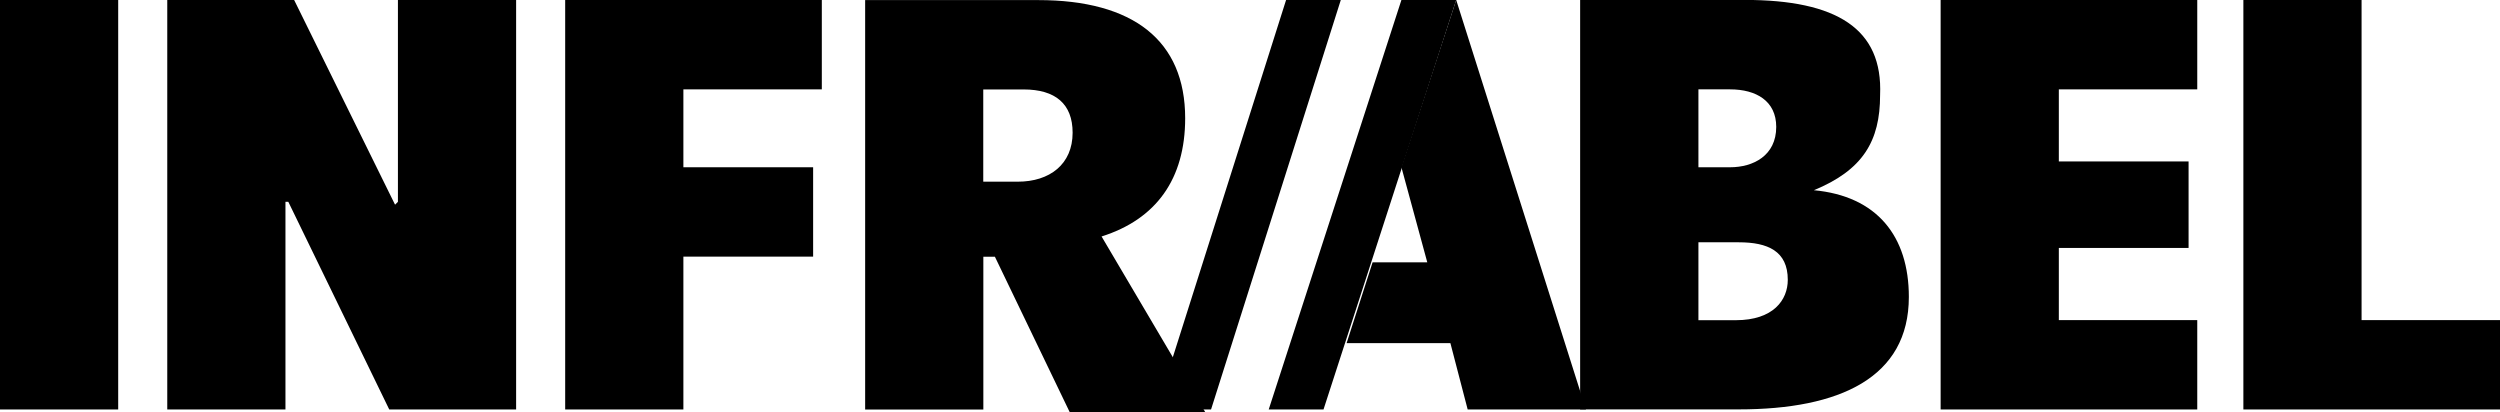 <?xml version="1.0" encoding="UTF-8"?><svg id="Layer_2" xmlns="http://www.w3.org/2000/svg" viewBox="0 0 296.54 48.91"><g id="Layer_1-2"><polygon points="280.12 37.97 280.12 0 266.1 0 266.1 48.57 296.54 48.57 296.54 37.97 280.12 37.97"/><polygon points="230.19 48.57 260.63 48.57 260.63 37.97 244.21 37.97 244.21 29.41 259.6 29.41 259.6 19.15 244.21 19.15 244.21 10.6 260.63 10.6 260.63 0 230.19 0 230.19 48.57"/><path d="M215.14,22.57h0c5.81-2.39,7.87-5.81,7.87-11.29.34-7.87-5.13-11.29-16.08-11.29h-19.5v48.57h18.81c11.97,0,20.18-3.76,20.18-13.34,0-7.18-3.76-11.97-11.29-12.66M201.46,37.97h0v-9.23h4.79c3.42,0,5.81,1.03,5.81,4.45,0,2.39-1.71,4.79-6.16,4.79,0,0-4.45,0-4.45,0ZM201.46,10.6h3.76c3.08,0,5.47,1.37,5.47,4.45,0,3.42-2.74,4.79-5.47,4.79h-3.76v-9.23Z"/><polygon points="188.12 48.57 172.73 0 166.23 19.84 169.3 31.12 162.81 31.12 159.73 40.7 172.04 40.7 174.09 48.57 188.12 48.57"/><path d="M130.66,28.05h0c6.5-2.05,9.92-6.84,9.92-14.02,0-9.23-6.16-14.02-17.44-14.02h-20.52v48.57h14.02v-18.13h1.37l8.89,18.47h16.08l-12.31-20.86ZM116.63,21.55v-10.94h4.79c3.76,0,5.81,1.71,5.81,5.13,0,3.76-2.74,5.81-6.5,5.81h-4.1Z"/><polygon points="67.04 48.57 81.06 48.57 81.06 30.44 96.45 30.44 96.45 19.84 81.06 19.84 81.06 10.6 97.48 10.6 97.48 0 67.04 0 67.04 48.57"/><polygon points="47.2 0 47.2 23.94 46.86 24.28 34.89 0 19.84 0 19.84 48.57 33.86 48.57 33.86 23.94 34.2 23.94 46.17 48.57 61.22 48.57 61.22 0 47.2 0"/><rect width="14.02" height="48.57"/><polygon points="166.23 0 150.49 48.57 156.99 48.57 172.73 0 166.23 0"/><polygon points="152.55 0 137.15 48.57 143.65 48.57 159.04 0 152.55 0"/></g></svg>